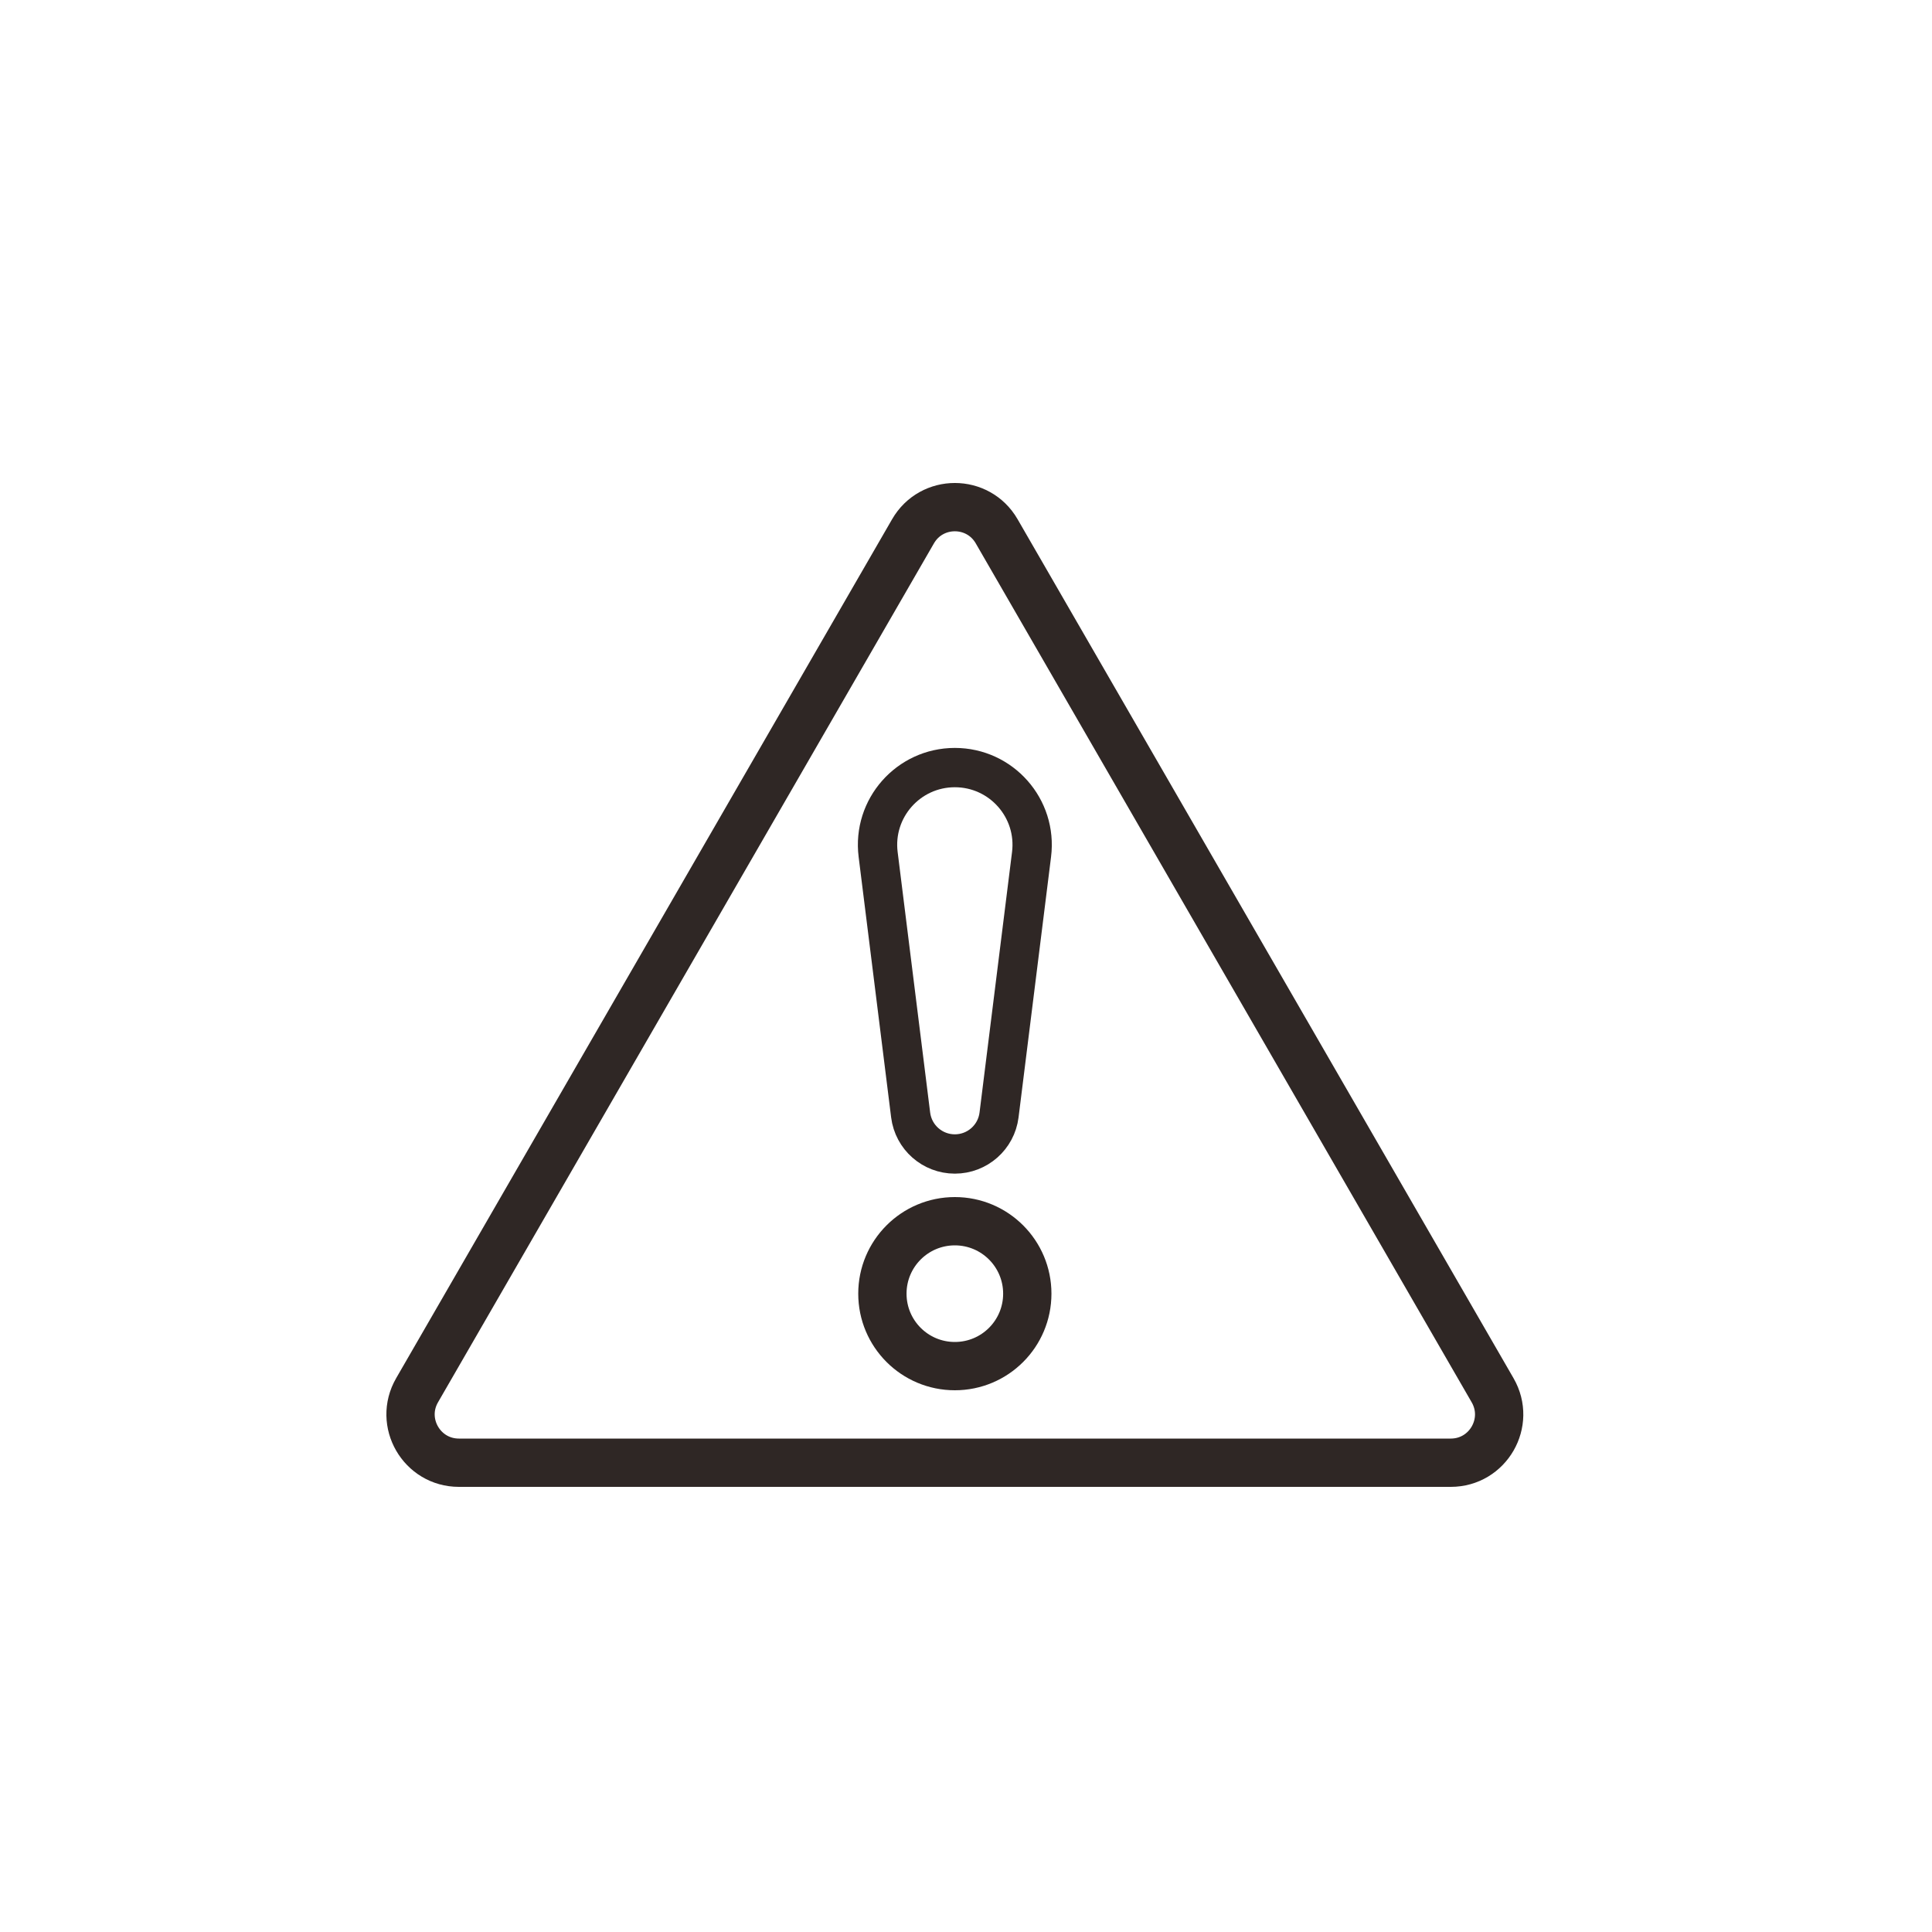 <?xml version="1.0" encoding="UTF-8"?>
<svg width="40px" height="40px" viewBox="0 0 40 40" version="1.1" xmlns="http://www.w3.org/2000/svg" xmlns:xlink="http://www.w3.org/1999/xlink">
    <!-- Generator: Sketch 49.3 (51167) - http://www.bohemiancoding.com/sketch -->
    <title>ZJFW_GN_yjxy</title>
    <desc>Created with Sketch.</desc>
    <defs></defs>
    <g id="专家服务(增加子页面入口)" stroke="none" stroke-width="1" fill="none" fill-rule="evenodd">
        <g id="专家服务" transform="translate(-1029, -1211)" stroke="#2F2725">
            <g id="功能服务/内容少" transform="translate(451, 1109)">
                <g id="应急响应" transform="translate(578, 102)">
                    <g id="Group-14">
                        <g id="Page-1" transform="translate(8, 10)">
                            <path d="M10.903,1 L0.635,18.784 C0.25,19.451 0.732,20.284 1.501,20.284 L22.037,20.284 C22.807,20.284 23.288,19.451 22.903,18.784 L12.635,1 C12.25,0.333 11.288,0.333 10.903,1 Z" id="Stroke-1"></path>
                            <path d="M13.269,16.784 C13.269,17.613 12.598,18.284 11.769,18.284 C10.94,18.284 10.269,17.613 10.269,16.784 C10.269,15.956 10.94,15.284 11.769,15.284 C12.598,15.284 13.269,15.956 13.269,16.784 Z" id="Stroke-3"></path>
                            <path d="M11.769,13.892 C11.304,13.892 10.912,13.546 10.854,13.085 L10.181,7.691 C10.061,6.736 10.806,5.892 11.769,5.892 C12.732,5.892 13.477,6.736 13.357,7.691 L12.684,13.085 C12.626,13.546 12.234,13.892 11.769,13.892 Z" id="Stroke-5" stroke-width="0.814"></path>
                        </g>
                    </g>
                </g>
            </g>
        </g>
    </g>
</svg>